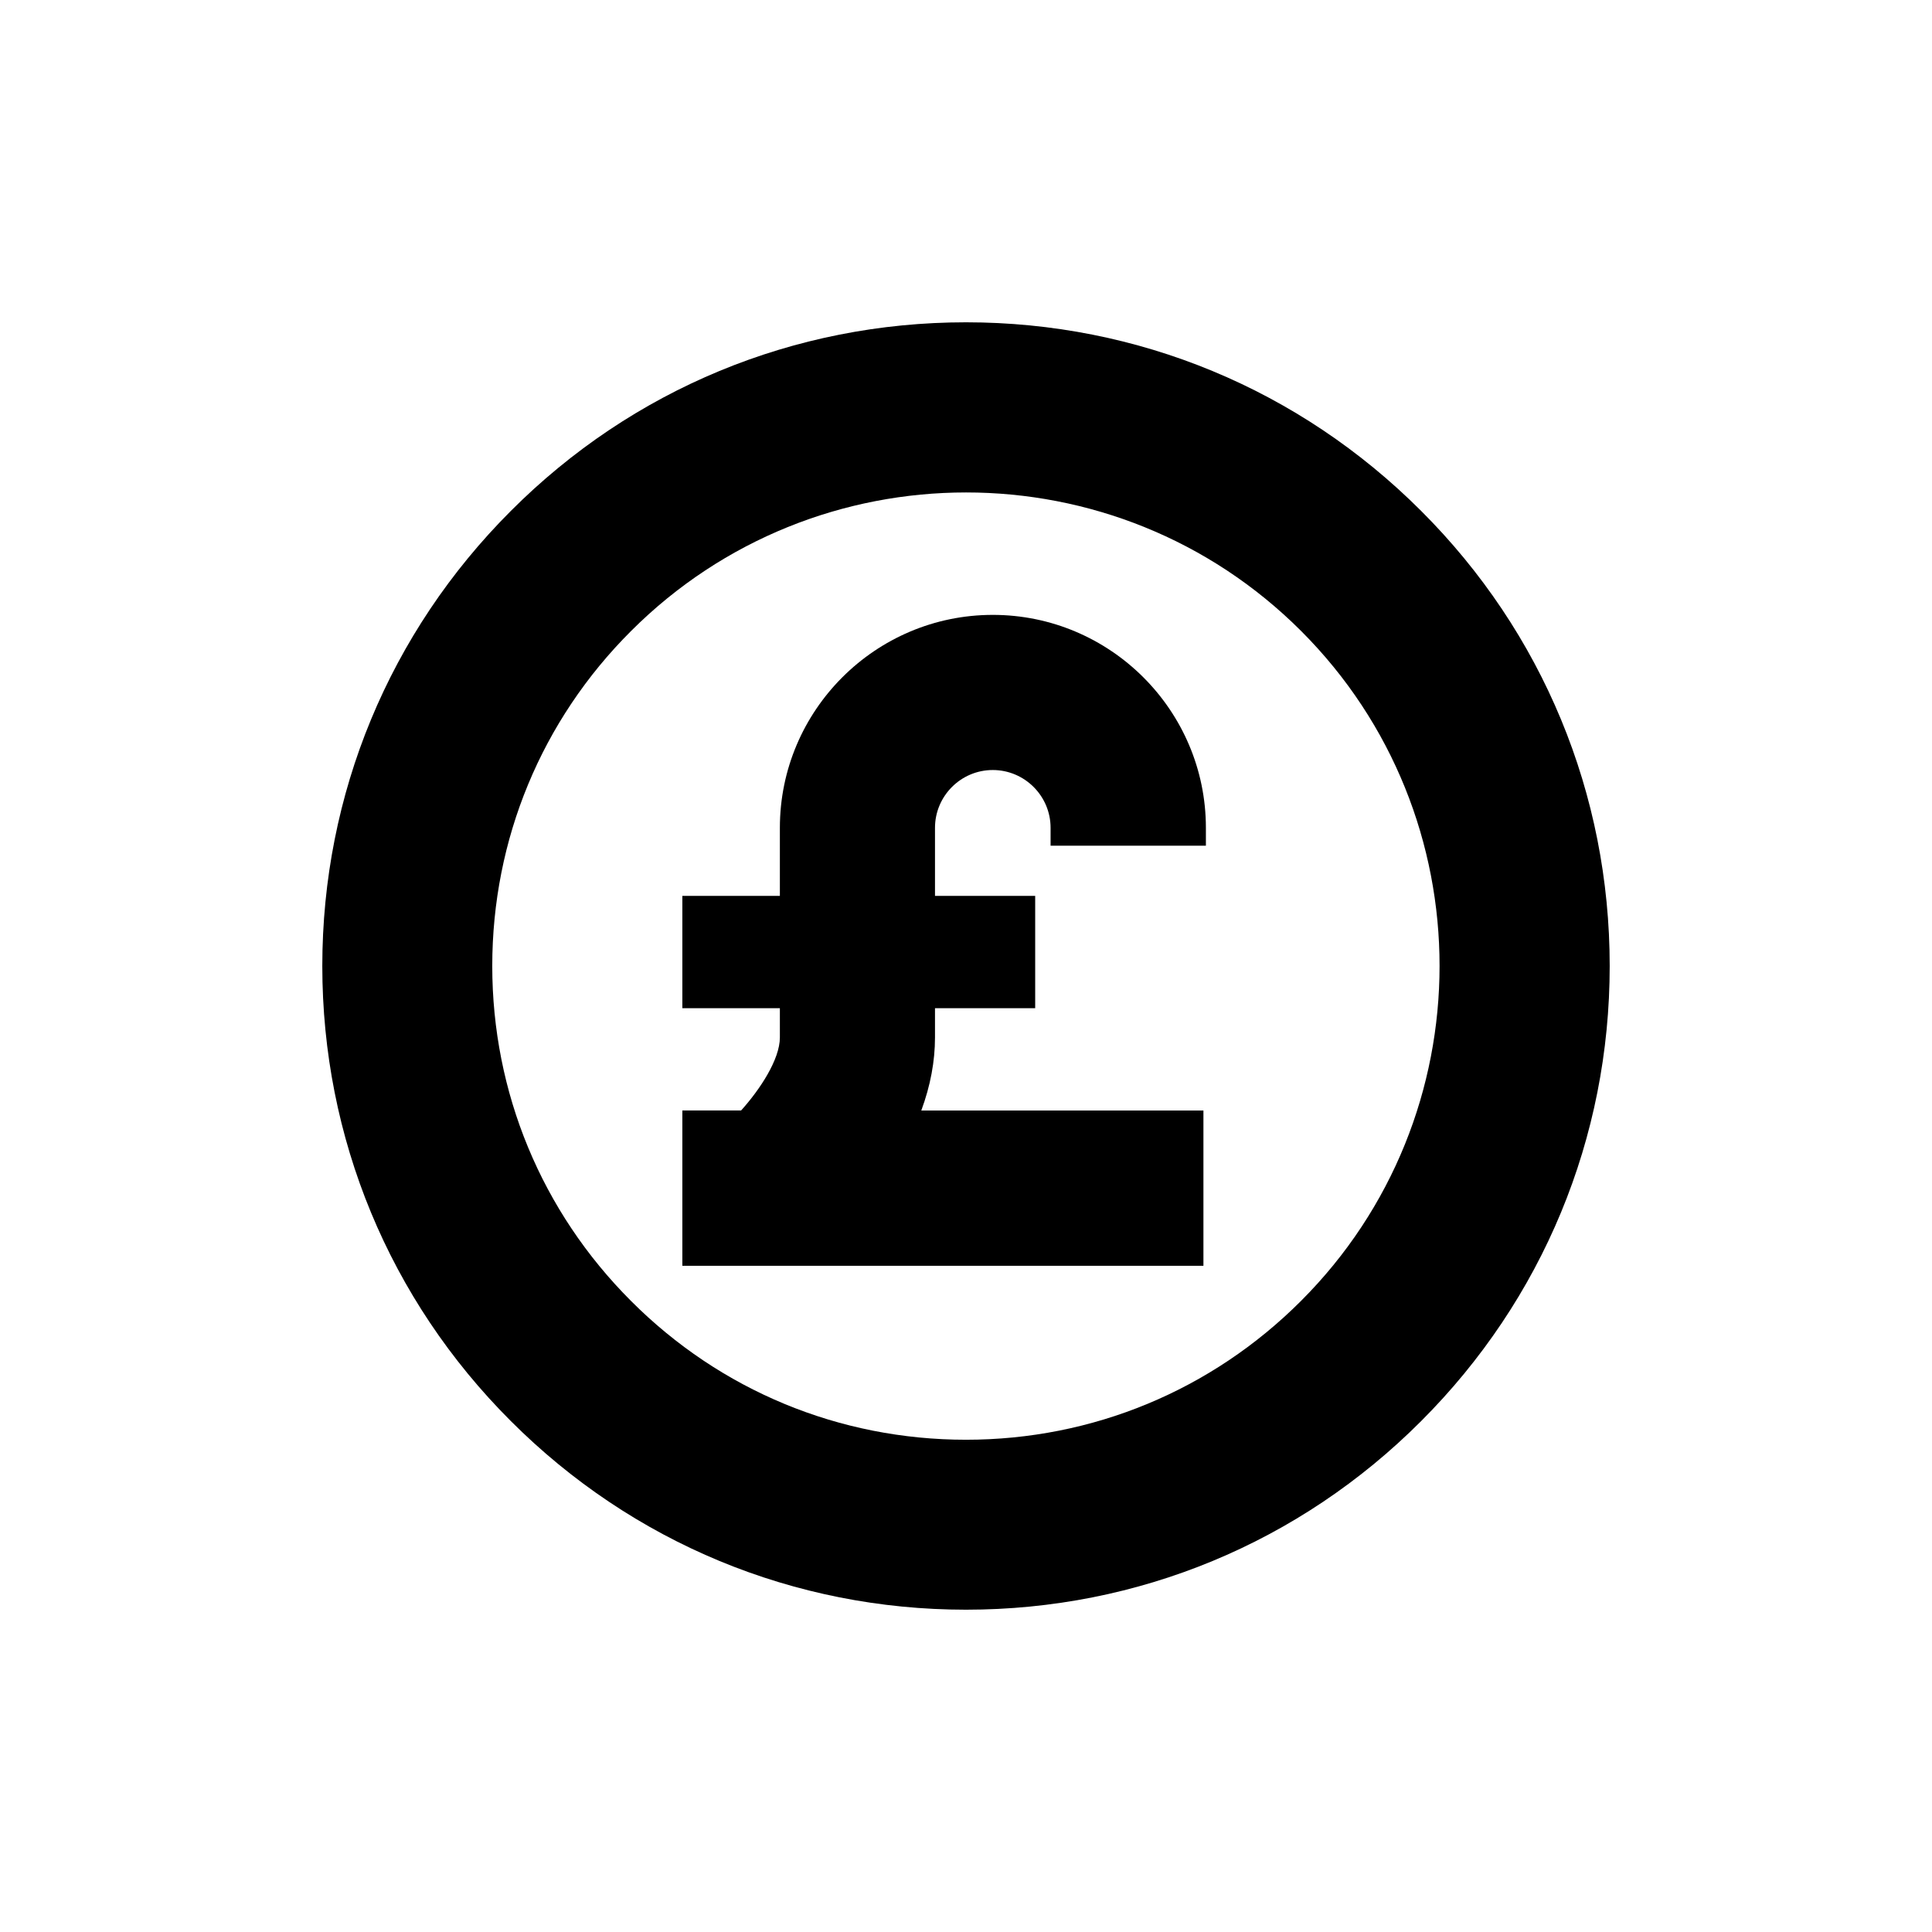 <?xml version="1.0" encoding="UTF-8"?>
<!-- Uploaded to: ICON Repo, www.iconrepo.com, Generator: ICON Repo Mixer Tools -->
<svg fill="#000000" width="800px" height="800px" version="1.1" viewBox="144 144 512 512" xmlns="http://www.w3.org/2000/svg">
 <g>
  <path d="m520.61 279.39c-32.242-32.242-75.066-49.977-120.61-49.977-45.594 0-88.418 17.734-120.61 49.977-32.242 32.242-49.977 75.066-49.977 120.61 0 45.543 17.734 88.418 49.977 120.61 32.242 32.242 75.066 49.977 120.61 49.977 45.594 0 88.418-17.734 120.61-49.977 32.242-32.242 49.977-75.066 49.977-120.61 0.004-45.547-17.73-88.422-49.977-120.61zm-31.84 209.38c-23.73 23.73-55.27 36.777-88.77 36.777-33.555 0-65.094-13.047-88.77-36.777-23.73-23.73-36.777-55.27-36.777-88.77 0-33.555 13.047-65.094 36.777-88.77 48.969-48.969 128.62-48.969 177.59 0 48.914 48.918 48.914 128.62-0.055 177.54z"/>
  <path d="m407.1 306.95c-31.137 0-56.426 25.34-56.426 56.426v18.035h-25.844v29.773h25.844v7.758c0 5.793-5.238 13.754-10.277 19.348h-15.566v41.16h138.09v-41.156h-74.766c2.418-6.551 3.629-13.047 3.629-19.348v-7.758h26.551v-29.773h-26.551v-18.035c0-8.414 6.852-15.316 15.316-15.316 8.414 0 15.316 6.852 15.316 15.316v4.734h41.16v-4.734c-0.004-31.09-25.344-56.43-56.48-56.43z"/>
 </g>
</svg>